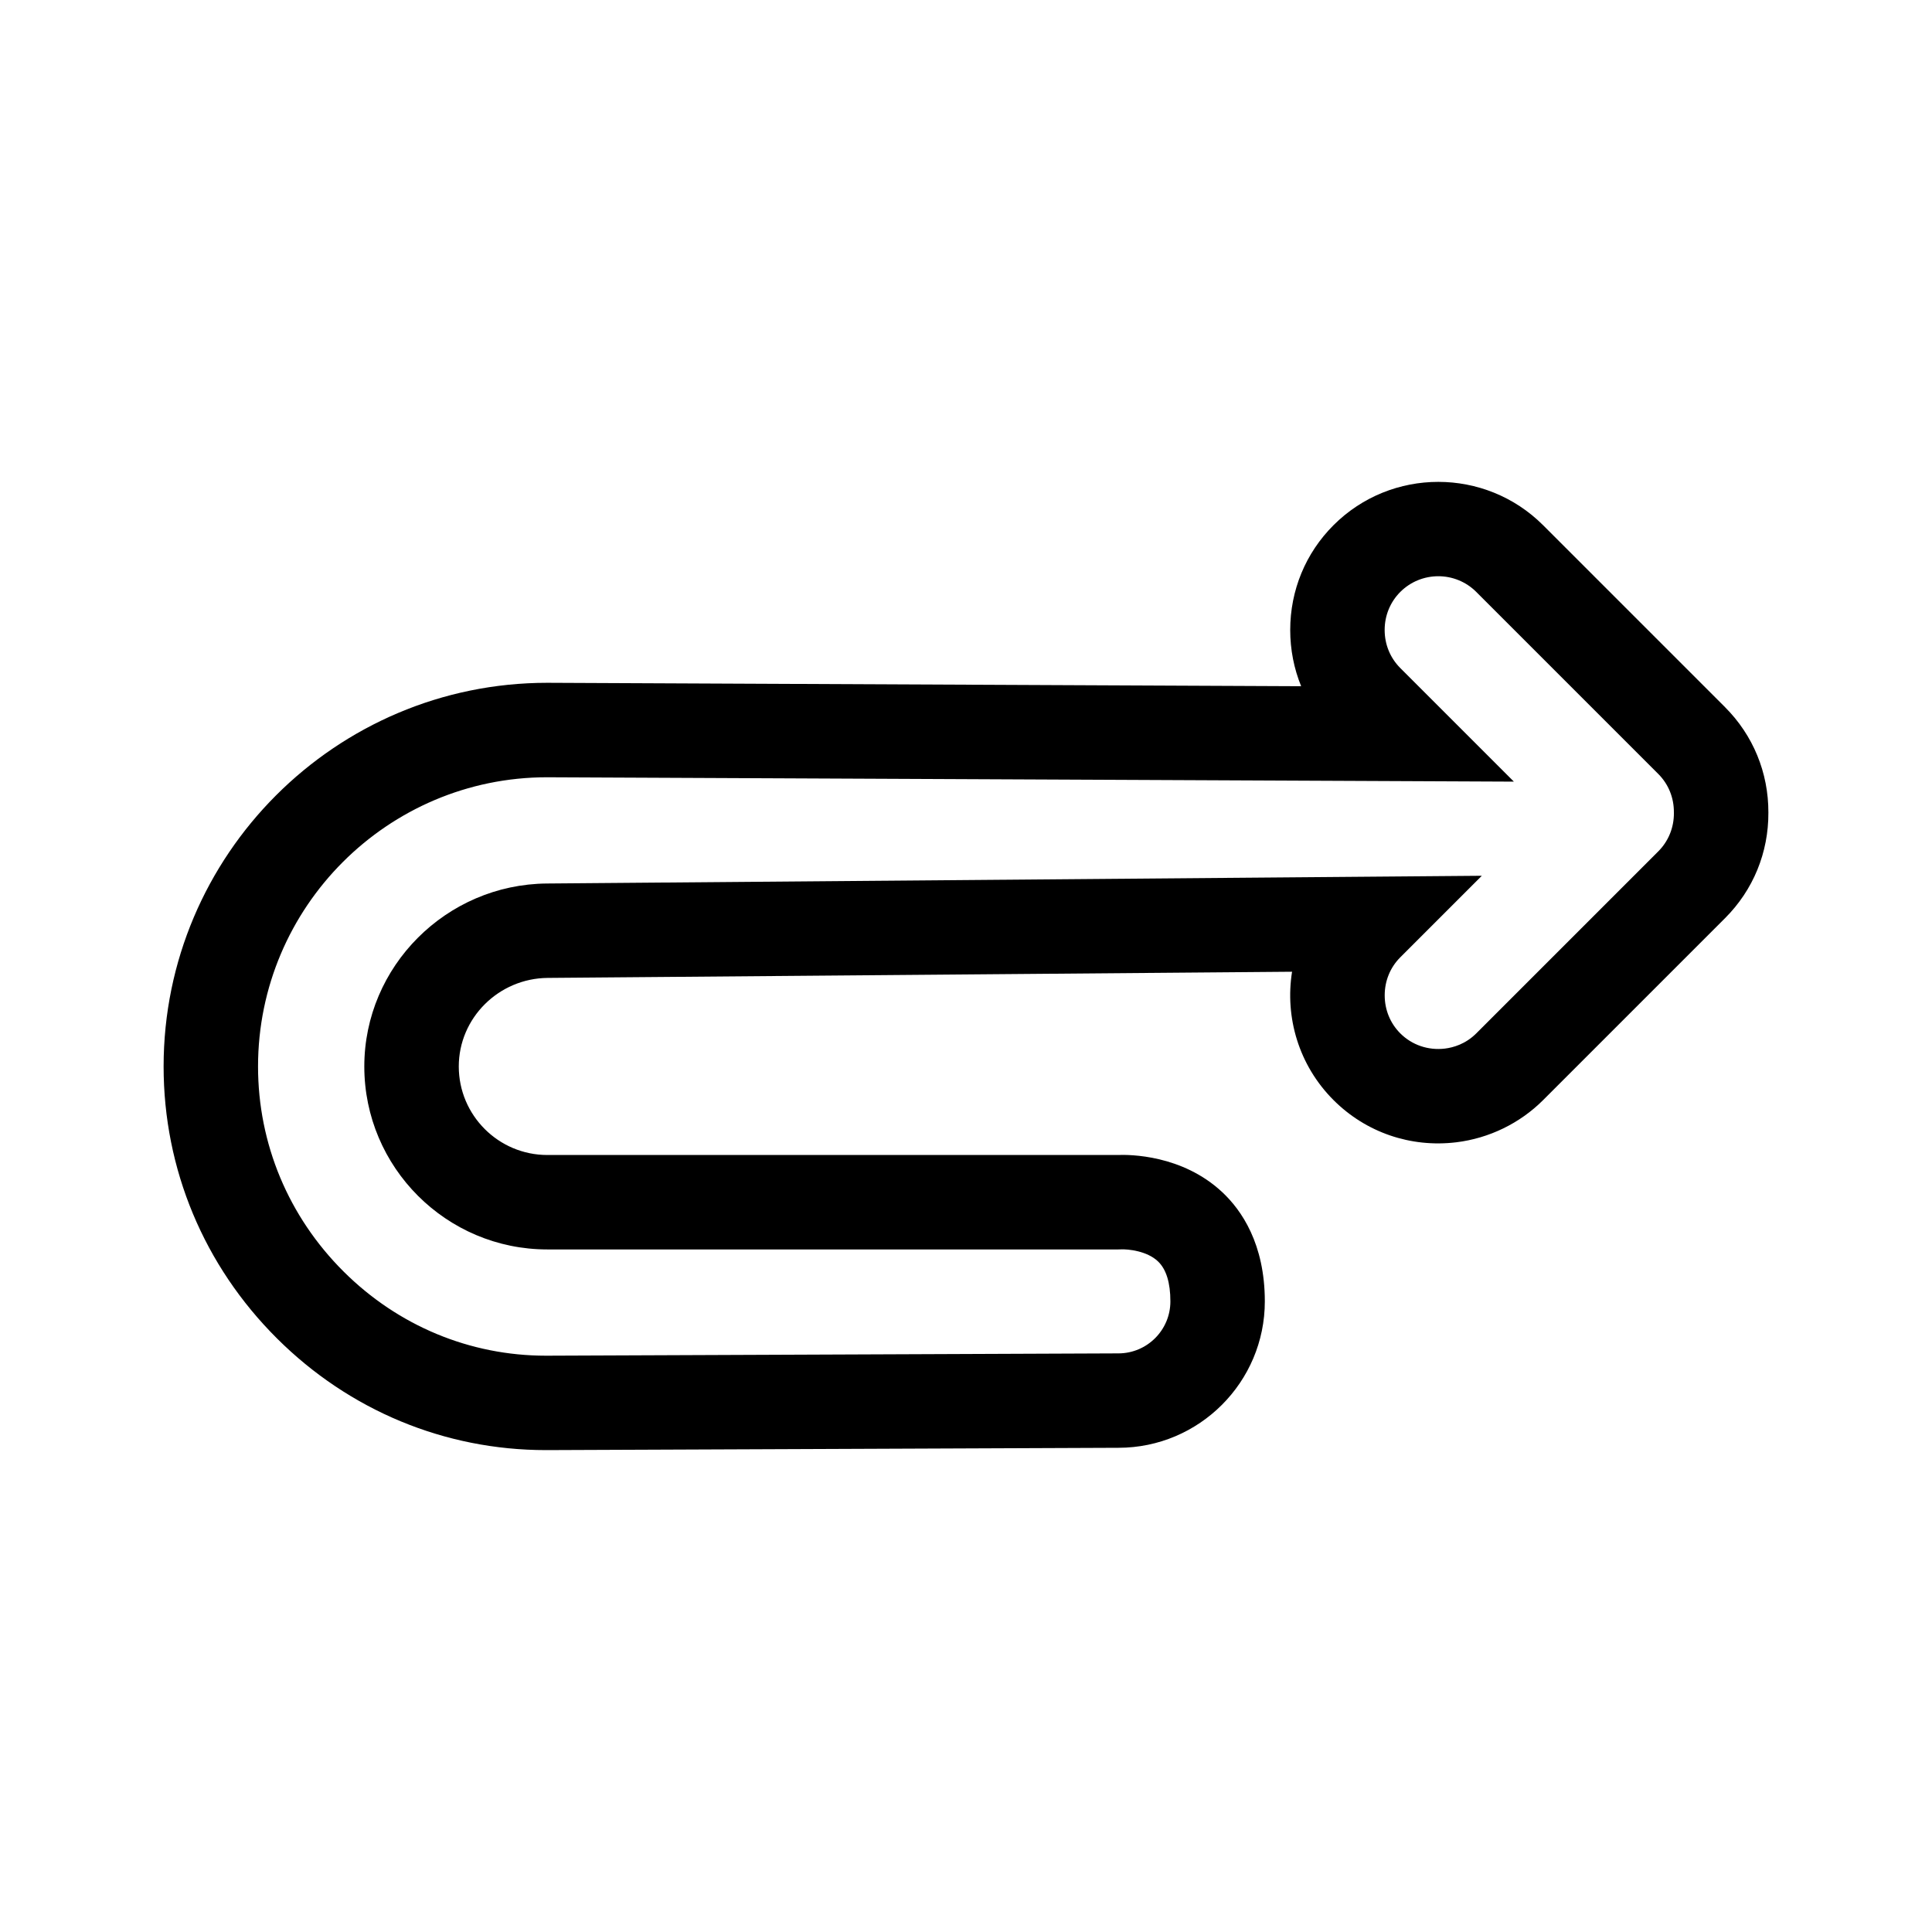 <?xml version="1.0" encoding="UTF-8"?>
<!-- Uploaded to: SVG Find, www.svgrepo.com, Generator: SVG Find Mixer Tools -->
<svg fill="#000000" width="800px" height="800px" version="1.1" viewBox="144 144 512 512" xmlns="http://www.w3.org/2000/svg">
 <path d="m601.16 331.41-48.227-48.227c-15.316-15.309-40.227-15.309-55.543 0-7.398 7.398-11.469 17.258-11.469 27.77 0 5.199 0.996 10.242 2.898 14.902l-199.79-0.906c-56.062 0-101.67 45.609-101.67 101.67 0 27.184 10.672 52.785 30.055 72.086 19.164 19.09 44.457 29.586 71.258 29.586h0.418l151.33-0.613c21.383-0.016 38.773-17.414 38.773-38.797 0-15.238-6.16-24.172-11.32-28.984-10.609-9.887-24.496-9.953-27.785-9.812h-151.04c-12.941 0-23.465-10.523-23.465-23.465 0-12.832 10.57-23.355 23.566-23.465l197.26-1.637c-1.918 12.02 1.742 24.77 10.992 34.016 8.574 8.574 20.445 12.652 32.547 11.18 8.672-1.055 16.836-5.023 22.996-11.18l48.227-48.227c7.449-7.449 11.52-17.371 11.469-27.957 0.035-10.57-4.035-20.492-11.484-27.941zm-13.559 28.035c0.027 3.867-1.445 7.481-4.137 10.176l-48.227 48.227c-2.844 2.844-6.094 3.762-8.312 4.035-4.422 0.535-8.734-0.938-11.836-4.035-2.664-2.664-4.129-6.242-4.129-10.078 0-3.836 1.469-7.414 4.129-10.07l21.613-21.613-247.77 2.051c-26.68 0.223-48.387 21.973-48.387 48.488 0 26.738 21.75 48.488 48.488 48.488h151.36c0.258 0 0.508-0.004 0.762-0.02 1.742-0.07 6.797 0.379 9.738 3.199 2.176 2.082 3.273 5.644 3.273 10.594 0 7.582-6.16 13.75-13.738 13.773h-0.086l-151.36 0.613h-0.312c-20.133 0-39.16-7.91-53.598-22.289-14.633-14.57-22.688-33.875-22.688-54.355 0-42.262 34.383-76.645 76.59-76.645l256.22 1.156-30.109-30.109c-2.668-2.668-4.137-6.246-4.137-10.078 0-3.824 1.469-7.402 4.137-10.078 5.559-5.551 14.594-5.559 20.148 0l48.227 48.227c2.695 2.695 4.164 6.309 4.137 10.176v0.086z"/>
</svg>